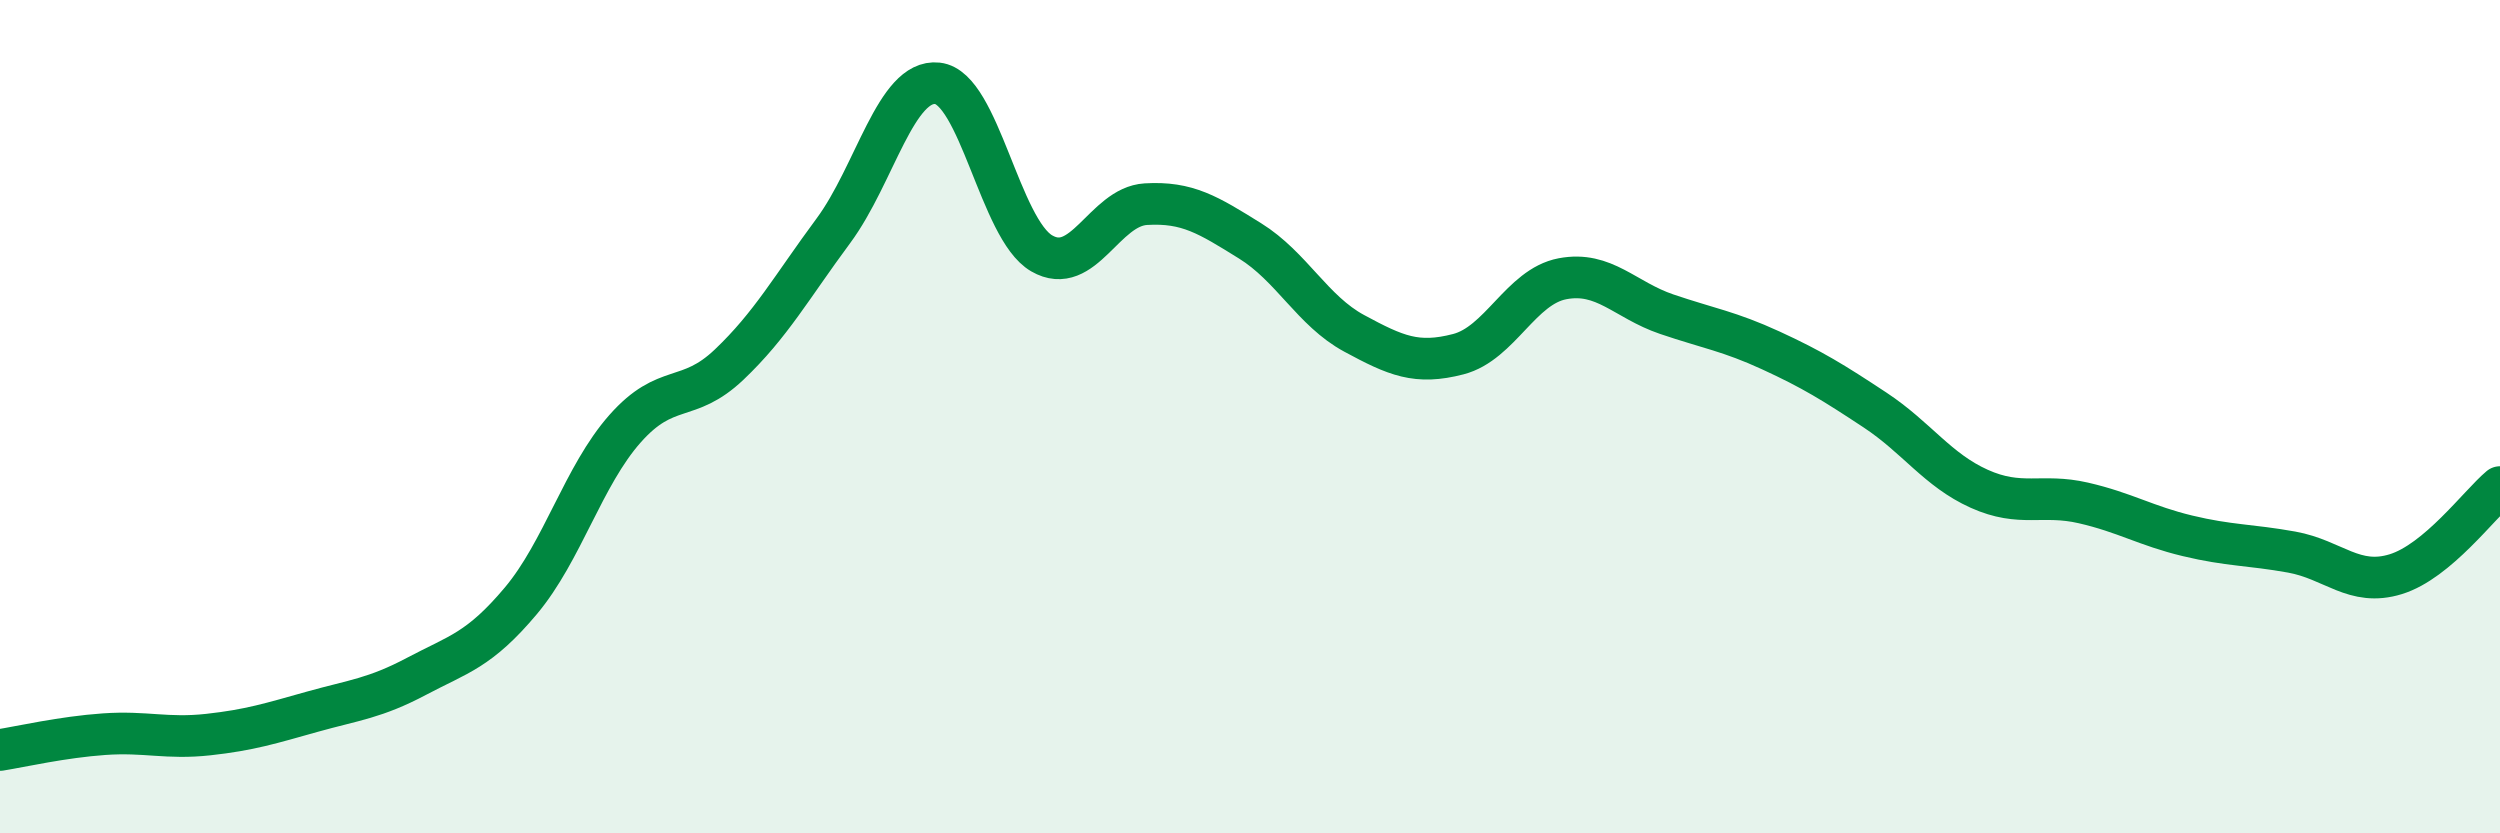 
    <svg width="60" height="20" viewBox="0 0 60 20" xmlns="http://www.w3.org/2000/svg">
      <path
        d="M 0,18 C 0.5,17.92 1.5,17.69 2.5,17.62 C 3.5,17.55 4,17.74 5,17.63 C 6,17.52 6.5,17.36 7.5,17.08 C 8.5,16.8 9,16.76 10,16.23 C 11,15.7 11.5,15.61 12.5,14.42 C 13.5,13.23 14,11.42 15,10.29 C 16,9.16 16.5,9.7 17.5,8.75 C 18.5,7.8 19,6.89 20,5.54 C 21,4.19 21.5,1.89 22.5,2 C 23.5,2.11 24,5.5 25,6.08 C 26,6.66 26.5,4.96 27.5,4.9 C 28.5,4.84 29,5.16 30,5.78 C 31,6.4 31.5,7.46 32.5,8 C 33.5,8.54 34,8.76 35,8.5 C 36,8.24 36.5,6.88 37.5,6.69 C 38.5,6.5 39,7.2 40,7.54 C 41,7.88 41.5,7.95 42.5,8.41 C 43.5,8.87 44,9.18 45,9.84 C 46,10.5 46.5,11.28 47.5,11.73 C 48.5,12.18 49,11.84 50,12.07 C 51,12.3 51.5,12.62 52.5,12.86 C 53.5,13.1 54,13.07 55,13.25 C 56,13.43 56.5,14.09 57.5,13.78 C 58.5,13.47 59.5,12.11 60,11.69L60 20L0 20Z"
        fill="#008740"
        opacity="0.1"
        stroke-linecap="round"
        stroke-linejoin="round"
      />
      <path
        d="M 0,18 C 0.5,17.92 1.5,17.69 2.5,17.62 C 3.5,17.55 4,17.74 5,17.63 C 6,17.52 6.5,17.36 7.5,17.08 C 8.5,16.8 9,16.76 10,16.23 C 11,15.7 11.5,15.61 12.5,14.42 C 13.5,13.23 14,11.42 15,10.29 C 16,9.16 16.5,9.7 17.5,8.75 C 18.5,7.8 19,6.89 20,5.54 C 21,4.19 21.5,1.89 22.5,2 C 23.5,2.11 24,5.5 25,6.08 C 26,6.66 26.5,4.96 27.5,4.9 C 28.5,4.84 29,5.16 30,5.78 C 31,6.4 31.5,7.46 32.5,8 C 33.5,8.54 34,8.76 35,8.5 C 36,8.24 36.5,6.88 37.5,6.69 C 38.5,6.5 39,7.2 40,7.54 C 41,7.88 41.5,7.95 42.5,8.41 C 43.5,8.87 44,9.18 45,9.84 C 46,10.5 46.5,11.28 47.5,11.73 C 48.5,12.18 49,11.84 50,12.07 C 51,12.3 51.5,12.62 52.5,12.86 C 53.5,13.1 54,13.07 55,13.25 C 56,13.43 56.5,14.09 57.5,13.78 C 58.5,13.47 59.5,12.11 60,11.69"
        stroke="#008740"
        stroke-width="1"
        fill="none"
        stroke-linecap="round"
        stroke-linejoin="round"
      />
    </svg>
  
